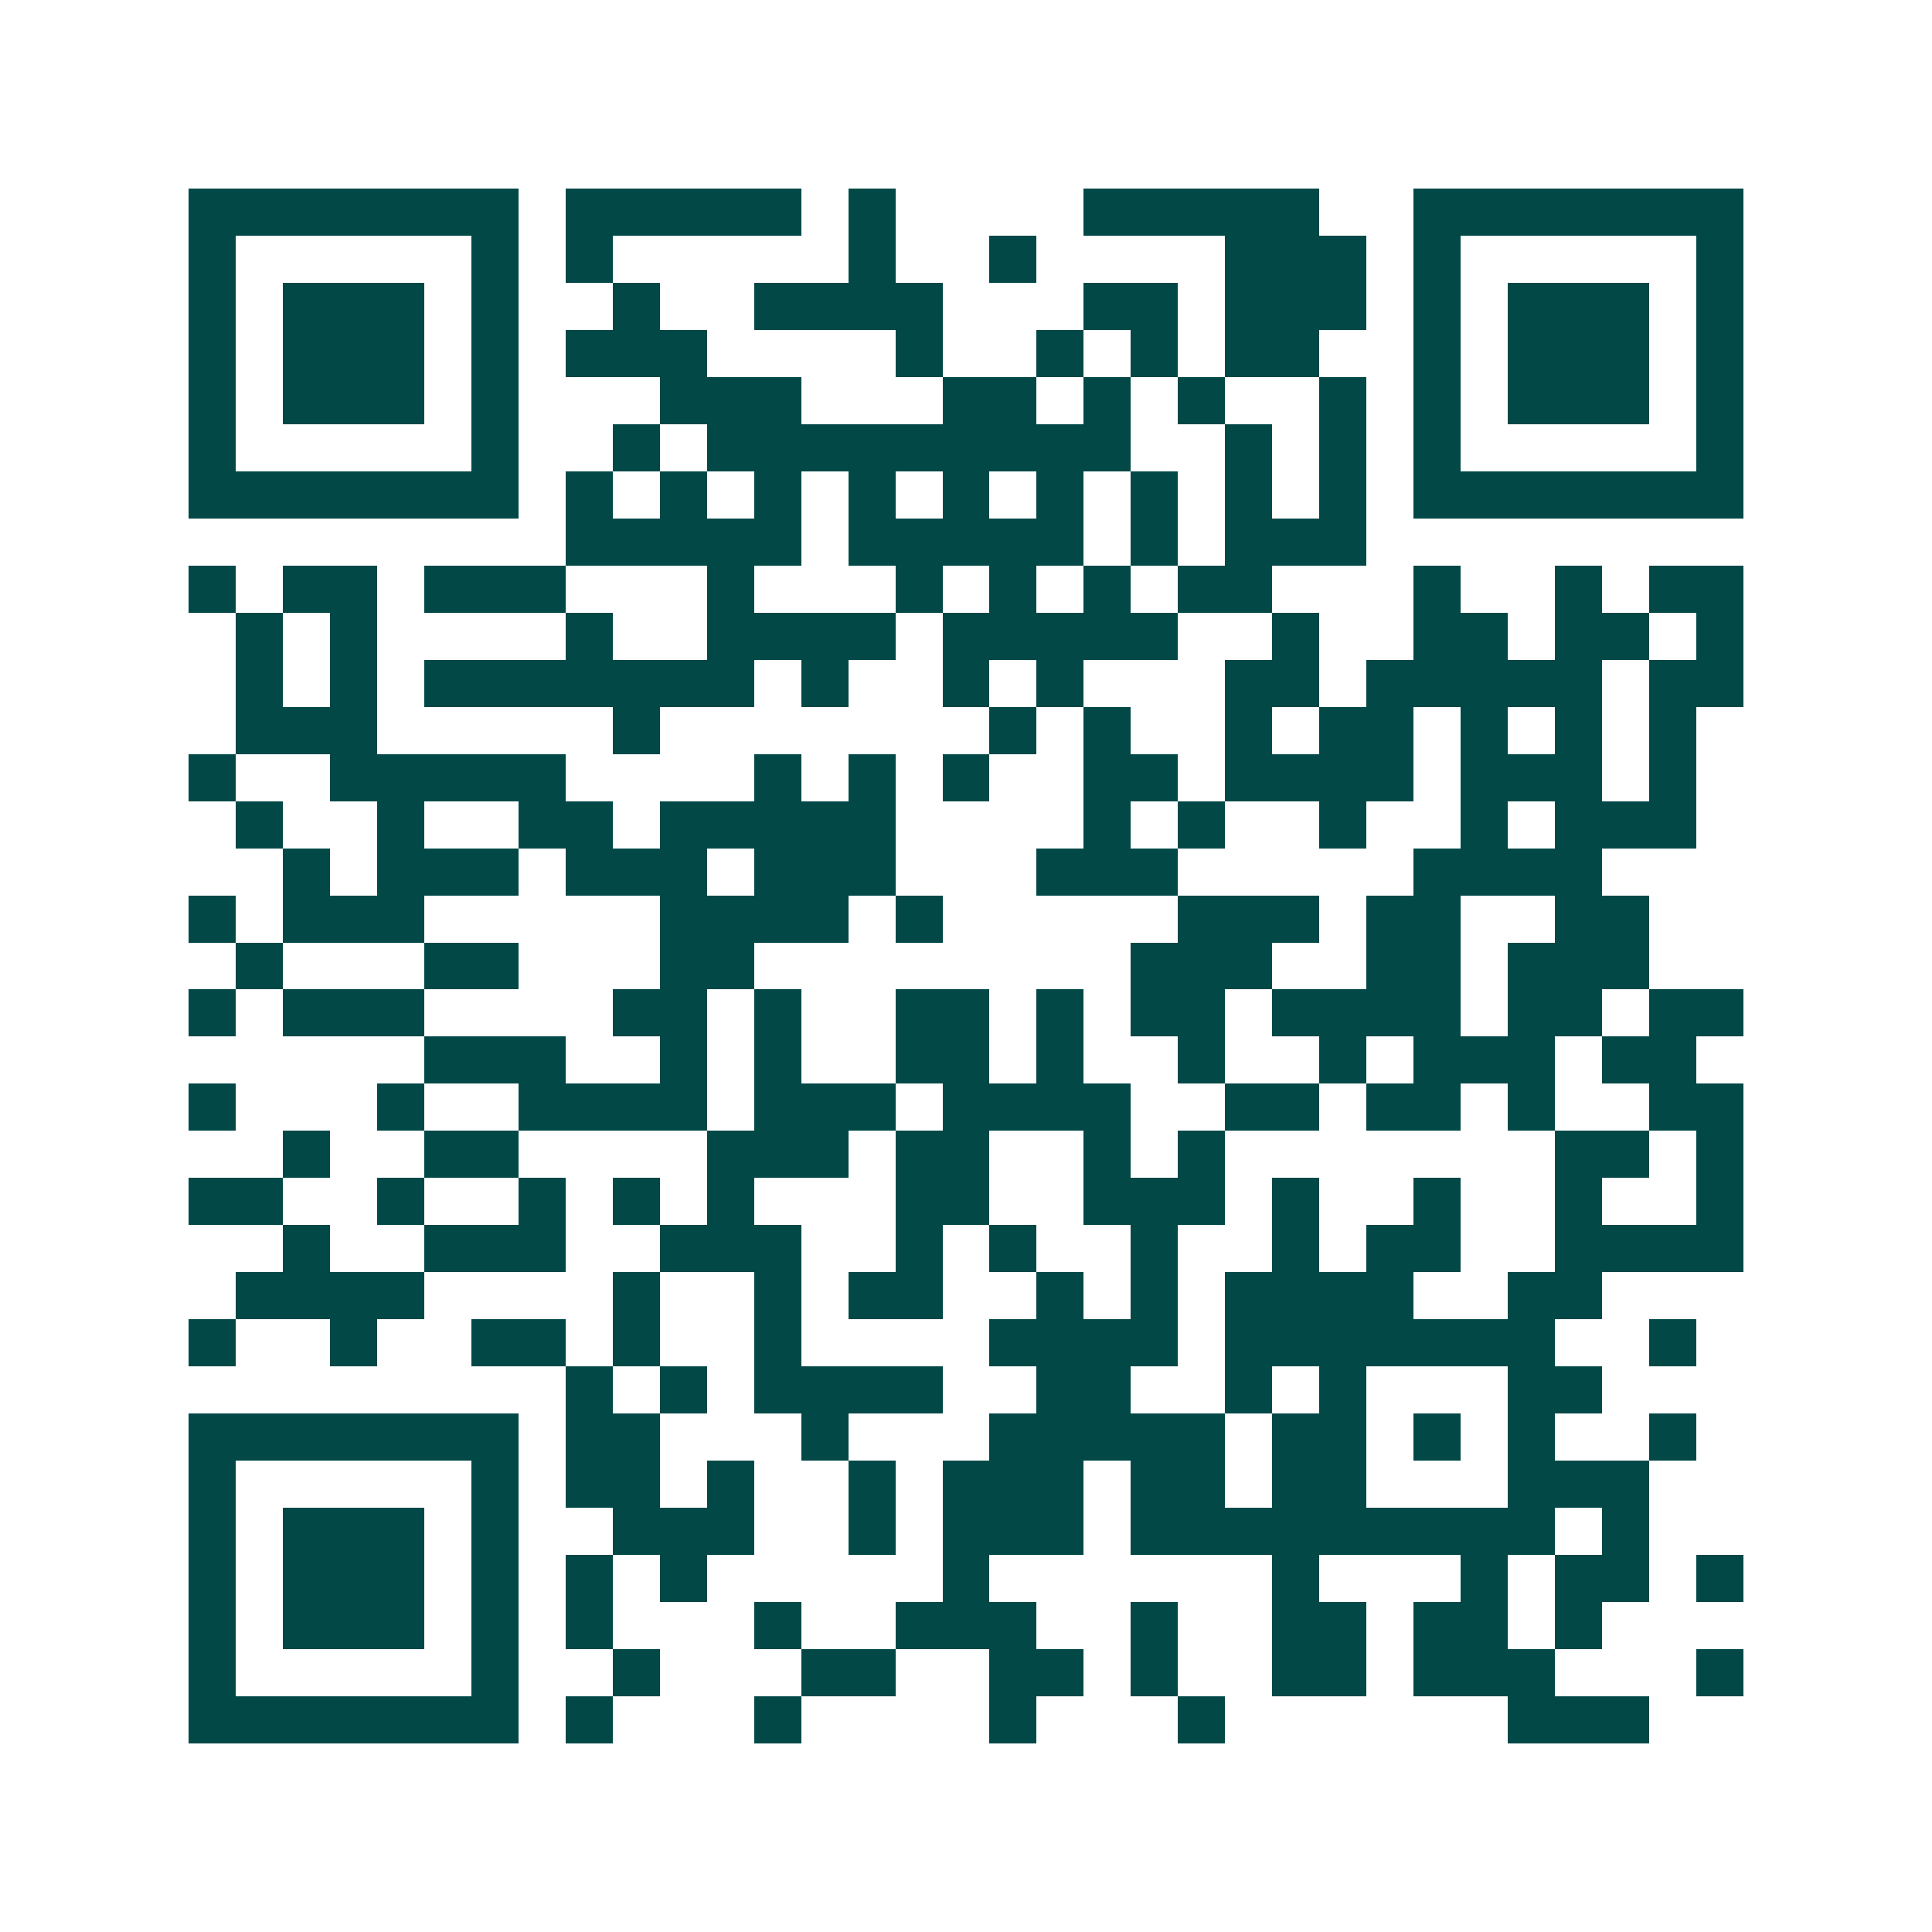 <svg xmlns="http://www.w3.org/2000/svg" width="200" height="200" viewBox="0 0 41 41" shape-rendering="crispEdges"><path fill="#ffffff" d="M0 0h41v41H0z"/><path stroke="#014847" d="M4 4.5h7m1 0h5m1 0h1m4 0h5m2 0h7M4 5.5h1m5 0h1m1 0h1m5 0h1m2 0h1m4 0h3m1 0h1m5 0h1M4 6.5h1m1 0h3m1 0h1m2 0h1m2 0h4m3 0h2m1 0h3m1 0h1m1 0h3m1 0h1M4 7.5h1m1 0h3m1 0h1m1 0h3m4 0h1m2 0h1m1 0h1m1 0h2m2 0h1m1 0h3m1 0h1M4 8.5h1m1 0h3m1 0h1m3 0h3m3 0h2m1 0h1m1 0h1m2 0h1m1 0h1m1 0h3m1 0h1M4 9.5h1m5 0h1m2 0h1m1 0h9m2 0h1m1 0h1m1 0h1m5 0h1M4 10.5h7m1 0h1m1 0h1m1 0h1m1 0h1m1 0h1m1 0h1m1 0h1m1 0h1m1 0h1m1 0h7M12 11.5h5m1 0h5m1 0h1m1 0h3M4 12.5h1m1 0h2m1 0h3m3 0h1m3 0h1m1 0h1m1 0h1m1 0h2m3 0h1m2 0h1m1 0h2M5 13.5h1m1 0h1m4 0h1m2 0h4m1 0h5m2 0h1m2 0h2m1 0h2m1 0h1M5 14.5h1m1 0h1m1 0h7m1 0h1m2 0h1m1 0h1m3 0h2m1 0h5m1 0h2M5 15.5h3m5 0h1m7 0h1m1 0h1m2 0h1m1 0h2m1 0h1m1 0h1m1 0h1M4 16.5h1m2 0h5m4 0h1m1 0h1m1 0h1m2 0h2m1 0h4m1 0h3m1 0h1M5 17.5h1m2 0h1m2 0h2m1 0h5m4 0h1m1 0h1m2 0h1m2 0h1m1 0h3M6 18.5h1m1 0h3m1 0h3m1 0h3m3 0h3m5 0h4M4 19.5h1m1 0h3m5 0h4m1 0h1m5 0h3m1 0h2m2 0h2M5 20.5h1m3 0h2m3 0h2m8 0h3m2 0h2m1 0h3M4 21.5h1m1 0h3m4 0h2m1 0h1m2 0h2m1 0h1m1 0h2m1 0h4m1 0h2m1 0h2M9 22.5h3m2 0h1m1 0h1m2 0h2m1 0h1m2 0h1m2 0h1m1 0h3m1 0h2M4 23.5h1m3 0h1m2 0h4m1 0h3m1 0h4m2 0h2m1 0h2m1 0h1m2 0h2M6 24.5h1m2 0h2m4 0h3m1 0h2m2 0h1m1 0h1m7 0h2m1 0h1M4 25.5h2m2 0h1m2 0h1m1 0h1m1 0h1m3 0h2m2 0h3m1 0h1m2 0h1m2 0h1m2 0h1M6 26.5h1m2 0h3m2 0h3m2 0h1m1 0h1m2 0h1m2 0h1m1 0h2m2 0h4M5 27.5h4m4 0h1m2 0h1m1 0h2m2 0h1m1 0h1m1 0h4m2 0h2M4 28.5h1m2 0h1m2 0h2m1 0h1m2 0h1m4 0h4m1 0h7m2 0h1M12 29.5h1m1 0h1m1 0h4m2 0h2m2 0h1m1 0h1m3 0h2M4 30.5h7m1 0h2m3 0h1m3 0h5m1 0h2m1 0h1m1 0h1m2 0h1M4 31.5h1m5 0h1m1 0h2m1 0h1m2 0h1m1 0h3m1 0h2m1 0h2m3 0h3M4 32.5h1m1 0h3m1 0h1m2 0h3m2 0h1m1 0h3m1 0h9m1 0h1M4 33.5h1m1 0h3m1 0h1m1 0h1m1 0h1m5 0h1m6 0h1m3 0h1m1 0h2m1 0h1M4 34.5h1m1 0h3m1 0h1m1 0h1m3 0h1m2 0h3m2 0h1m2 0h2m1 0h2m1 0h1M4 35.5h1m5 0h1m2 0h1m3 0h2m2 0h2m1 0h1m2 0h2m1 0h3m3 0h1M4 36.5h7m1 0h1m3 0h1m4 0h1m3 0h1m6 0h3"/></svg>
